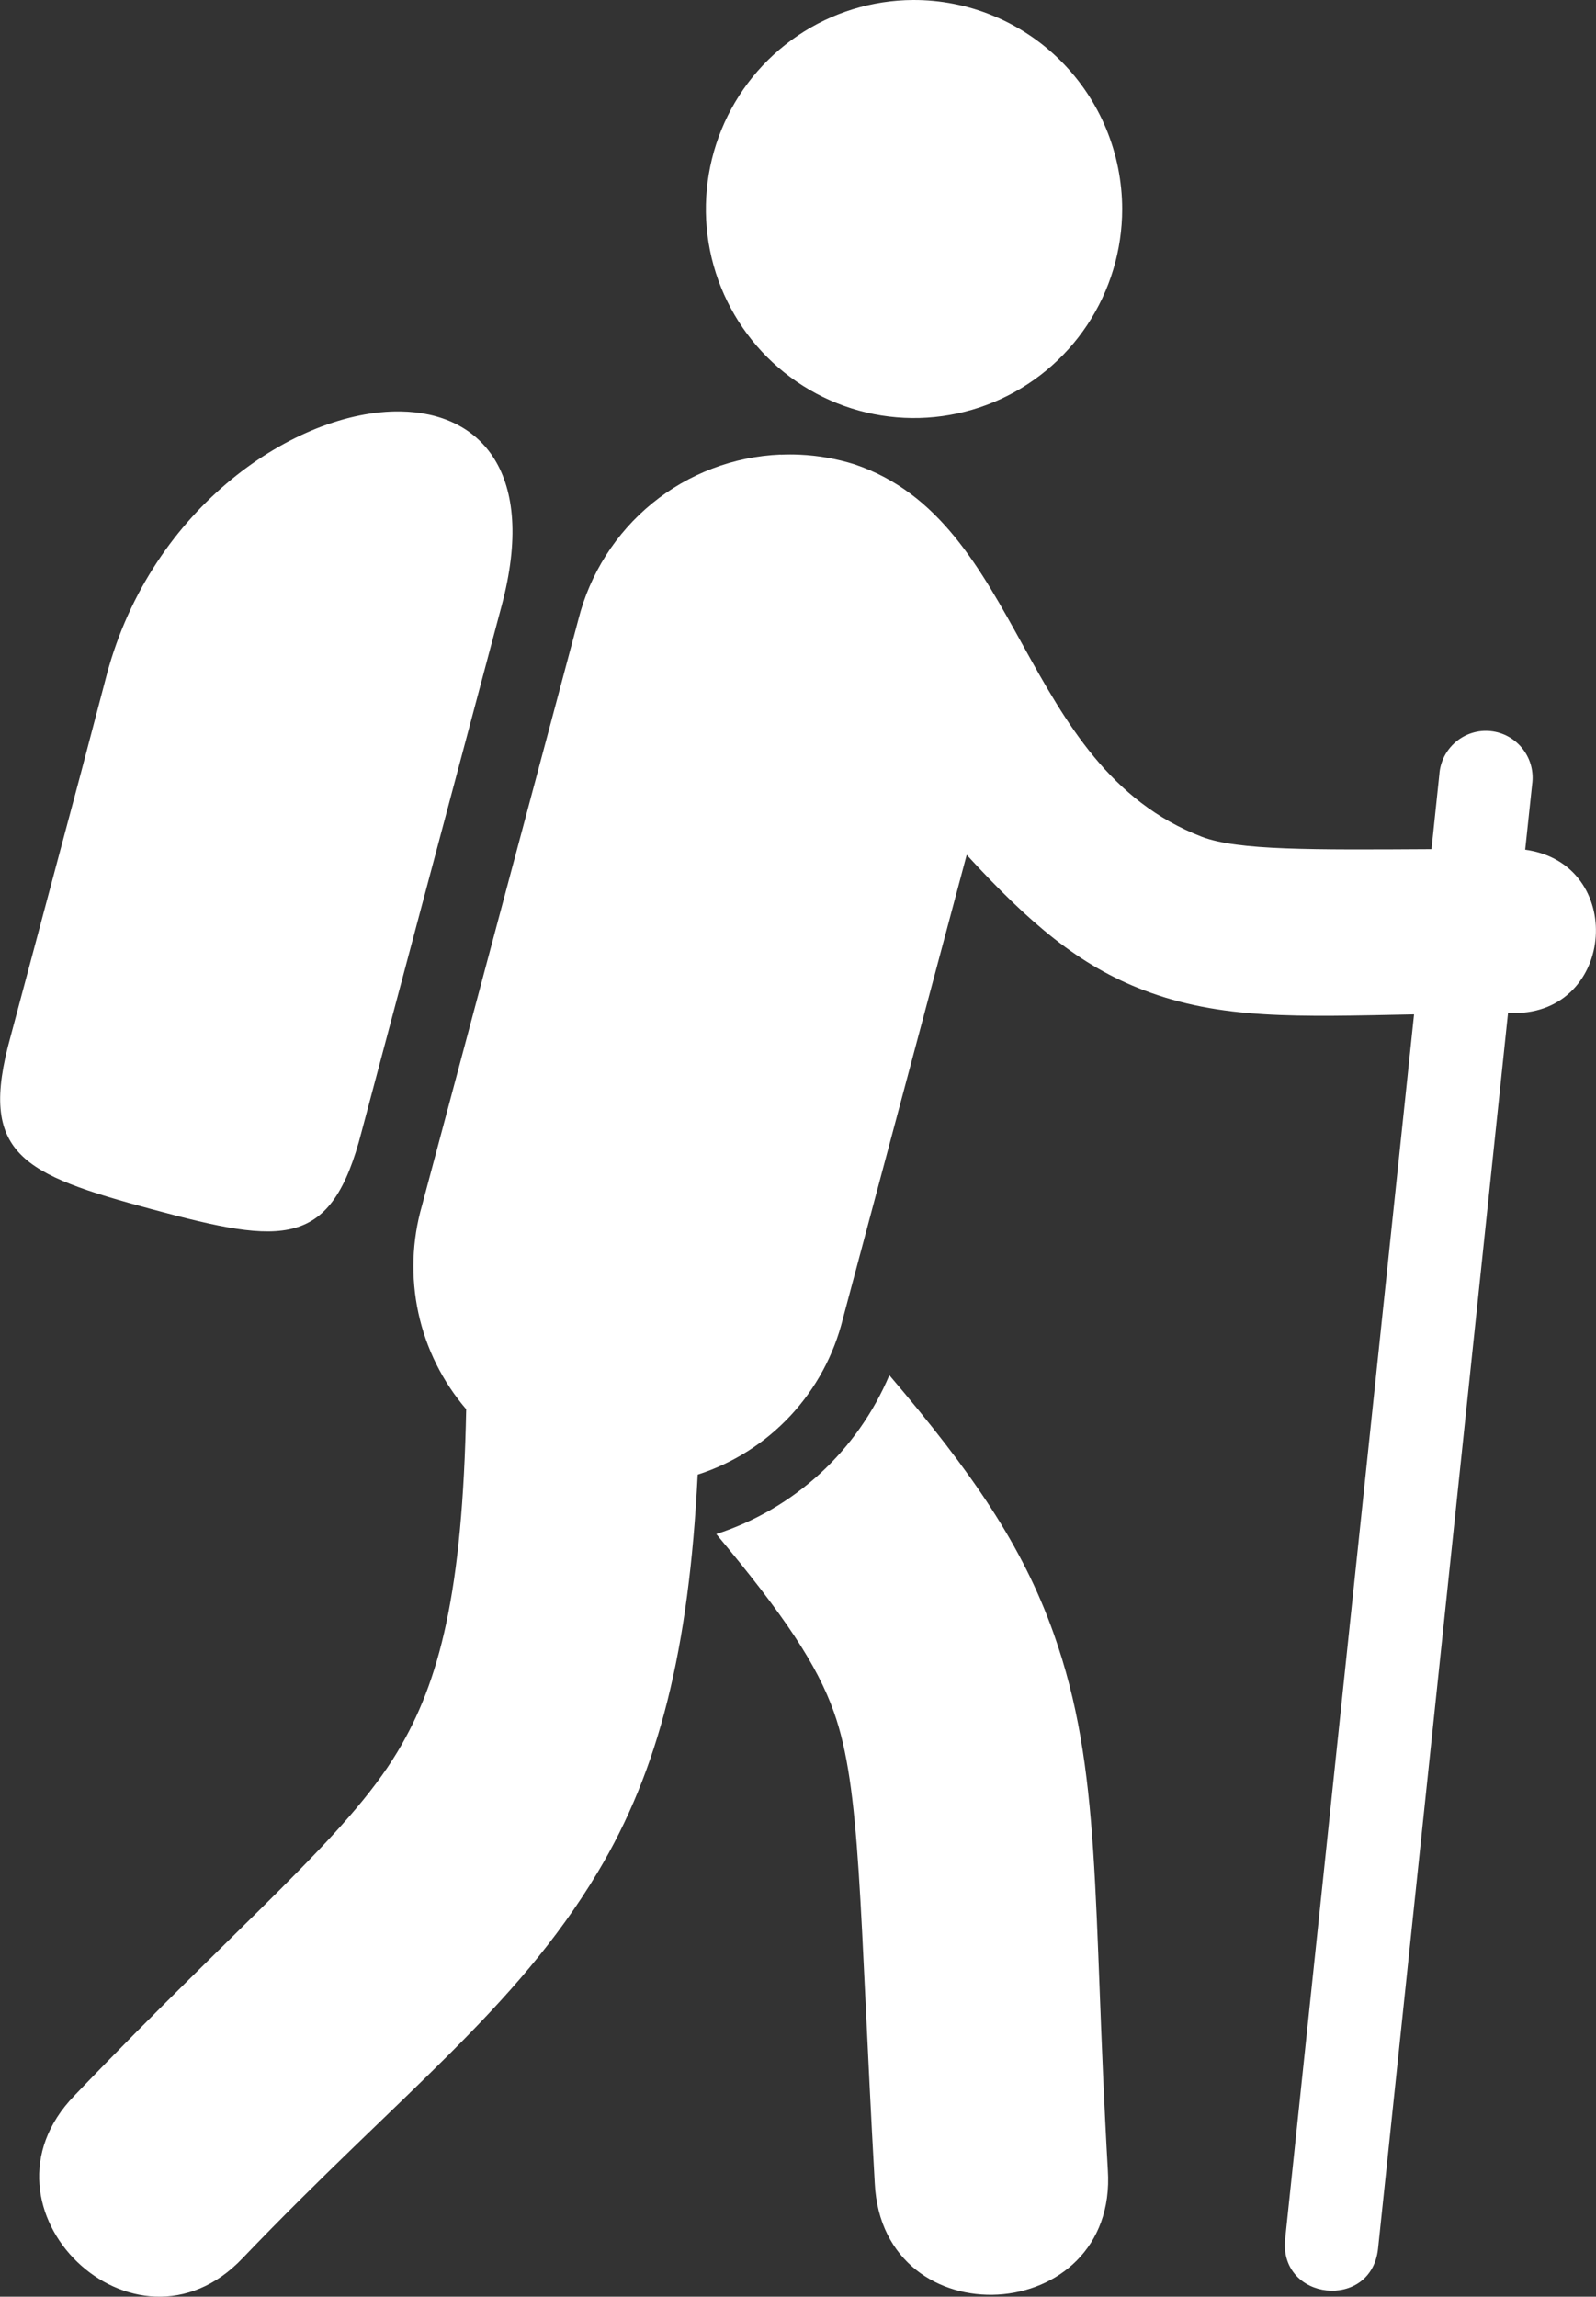 <svg width="41" height="59" viewBox="0 0 41 59" fill="none" xmlns="http://www.w3.org/2000/svg">
<rect x="0" y="0" width="41" height="59" fill="#333333" stroke="none"/>
<path fill-rule="evenodd" clip-rule="evenodd" d="M23.456 3.68603e-05C22.4 0.005 21.368 0.324 20.492 0.917C19.616 1.51 18.934 2.35 18.534 3.332C18.133 4.314 18.03 5.393 18.239 6.433C18.449 7.473 18.96 8.427 19.709 9.176C20.458 9.924 21.411 10.433 22.447 10.638C23.484 10.843 24.558 10.735 25.533 10.328C26.509 9.921 27.343 9.232 27.929 8.35C28.515 7.467 28.828 6.43 28.828 5.369C28.827 4.662 28.687 3.962 28.417 3.309C28.146 2.656 27.75 2.064 27.251 1.565C26.752 1.066 26.16 0.671 25.509 0.403C24.858 0.134 24.16 -0.003 23.456 3.68603e-05ZM10.284 10.57C7.618 10.531 3.896 13.012 2.744 17.325L2.081 19.847L0.269 26.637C-0.568 29.652 0.555 30.164 3.923 31.07C7.29 31.976 8.514 32.096 9.291 29.065L12.887 15.559C13.795 12.155 12.361 10.6 10.287 10.57H10.284ZM20.05 11.677C18.846 11.727 17.69 12.167 16.754 12.93C15.819 13.694 15.154 14.74 14.858 15.914L10.841 30.968C10.582 31.866 10.55 32.815 10.748 33.729C10.946 34.643 11.368 35.492 11.976 36.201C11.884 40.906 11.296 43.192 10.215 44.995C8.904 47.181 6.23 49.326 1.908 53.837C-0.889 56.731 3.46 60.929 6.231 58.012C10.301 53.761 13.232 51.637 15.352 48.1C16.933 45.464 17.699 42.379 17.923 37.881C18.833 37.589 19.654 37.068 20.307 36.367C20.96 35.666 21.423 34.809 21.653 33.877L24.834 21.96C26.446 23.716 27.72 24.803 29.38 25.436C31.362 26.192 33.301 26.12 36.326 26.058L33.015 57.514C32.847 59.111 35.23 59.364 35.401 57.766L38.74 26.024H38.891C41.512 26.034 41.778 22.184 39.181 21.828L39.359 20.154C39.382 19.993 39.373 19.83 39.332 19.673C39.291 19.516 39.218 19.369 39.119 19.241C39.02 19.113 38.896 19.006 38.755 18.927C38.614 18.848 38.458 18.799 38.298 18.782C38.137 18.765 37.975 18.78 37.82 18.828C37.666 18.875 37.523 18.954 37.399 19.058C37.276 19.163 37.174 19.291 37.101 19.436C37.029 19.581 36.985 19.739 36.975 19.901L36.774 21.814C33.723 21.831 31.797 21.849 30.875 21.496C26.158 19.682 26.319 13.398 21.948 11.927C21.494 11.785 21.024 11.702 20.549 11.68C20.384 11.672 20.218 11.672 20.055 11.68L20.05 11.677ZM22.848 35.324C22.442 36.286 21.835 37.148 21.068 37.853C20.3 38.558 19.391 39.088 18.401 39.408C20.141 41.489 20.992 42.767 21.423 43.982C22.123 45.95 22.07 48.94 22.472 56.085C22.669 60.13 28.723 59.782 28.459 55.742C28.063 48.785 28.32 45.485 27.066 41.959C26.263 39.697 24.968 37.817 22.845 35.326L22.848 35.324Z" fill="white"/>
</svg>

